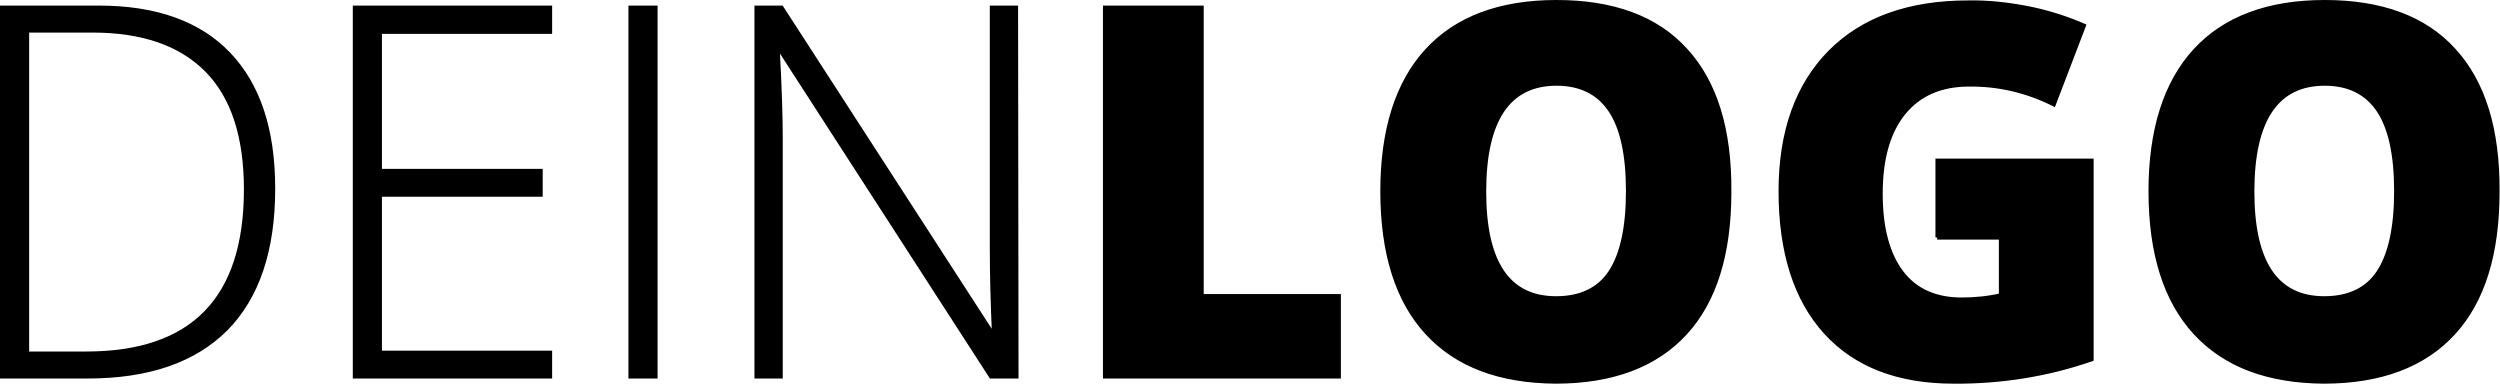 <?xml version="1.0" encoding="utf-8"?>
<!-- Generator: Adobe Illustrator 25.0.1, SVG Export Plug-In . SVG Version: 6.00 Build 0)  -->
<svg version="1.0" id="Ebene_1" xmlns="http://www.w3.org/2000/svg" xmlns:xlink="http://www.w3.org/1999/xlink" x="0px" y="0px"
	 viewBox="0 0 583.2 89.5" style="enable-background:new 0 0 583.2 89.5;" xml:space="preserve">
<style type="text/css">
	.st0{fill-rule:evenodd;clip-rule:evenodd;stroke:#000000;}
</style>
<path id="DEINLOGO-black" class="st0" d="M53.3,12.6C46.4,5.4,36.3,1.8,23,1.8H0.5v86h19.9c14.2,0,24.9-3.7,32.3-11.1
	c7.3-7.4,11-18.3,11-32.7C63.7,30.2,60.2,19.8,53.3,12.6z M20.1,82.5H6.3V7.1h15.3c11.7,0,20.6,3.1,26.7,9.3
	c6.1,6.2,9.1,15.5,9.1,27.8C57.4,69.8,44.9,82.5,20.1,82.5C20.1,82.5,20.1,82.5,20.1,82.5z M128.3,82.3H88.6V45.4h37.5v-5.5H88.6
	V7.4h39.7V1.8H82.8v86h45.5L128.3,82.3L128.3,82.3z M152.9,87.8v-86h-5.8v86H152.9z M237,1.8h-5.6v56.1c0,6.4,0.2,13.1,0.5,20.1
	h-0.3L182.3,1.8h-5.8v86h5.6V32.1c0-4.6-0.2-11.5-0.7-20.6h0.5l49.3,76.3h5.9L237,1.8L237,1.8z M312.3,87.8V69.1h-32V1.8h-22.5v86
	H312.3z M393.2,11.7c-6.8-7.5-16.9-11.2-30.1-11.2c-13.2,0-23.3,3.8-30.2,11.3c-6.9,7.5-10.4,18.5-10.4,32.8
	c0,14.5,3.5,25.5,10.4,33c7,7.6,17,11.3,30,11.4c13.2,0,23.3-3.8,30.2-11.3s10.3-18.5,10.3-33C403.5,30.2,400.1,19.2,393.2,11.7z
	 M363.1,19.5c5.5,0,9.7,2,12.5,6.1c2.8,4.1,4.2,10.4,4.2,19c0,8.5-1.4,14.8-4.1,18.9s-7,6.1-12.7,6.1c-11.2,0-16.8-8.3-16.8-24.9
	C346.2,27.9,351.9,19.5,363.1,19.5L363.1,19.5L363.1,19.5z M451.9,55.4h14.9v13.5c-3,0.7-6.1,1-9.2,1c-6.1,0-10.8-2.1-14-6.3
	c-3.2-4.2-4.9-10.3-4.9-18.4c0-8.2,1.8-14.5,5.4-18.9s8.7-6.6,15.2-6.6c6.9-0.1,13.6,1.5,19.8,4.6L486.1,6c-3.9-1.7-8-3-12.2-3.9
	c-4.9-1-9.8-1.6-14.8-1.5c-13.8,0-24.6,3.9-32.2,11.6s-11.5,18.5-11.5,32.4c0,14.2,3.5,25.2,10.5,32.9S442.9,89,455.7,89
	c10.9,0.1,21.8-1.6,32.2-5.2V37.5h-35.9V55.4z M572.4,11.7c-6.8-7.5-16.9-11.2-30.1-11.2c-13.2,0-23.3,3.8-30.2,11.3
	s-10.4,18.5-10.4,32.8c0,14.5,3.5,25.5,10.4,33c7,7.6,17,11.3,30,11.4c13.2,0,23.3-3.8,30.2-11.3s10.3-18.5,10.3-33
	C582.7,30.2,579.3,19.2,572.4,11.7z M542.3,19.5c5.5,0,9.7,2,12.5,6.1s4.2,10.4,4.2,19c0,8.5-1.4,14.8-4.1,18.9s-7,6.1-12.7,6.1
	c-11.2,0-16.8-8.3-16.8-24.9C525.4,27.9,531.1,19.5,542.3,19.5L542.3,19.5L542.3,19.5z"/>
</svg>
